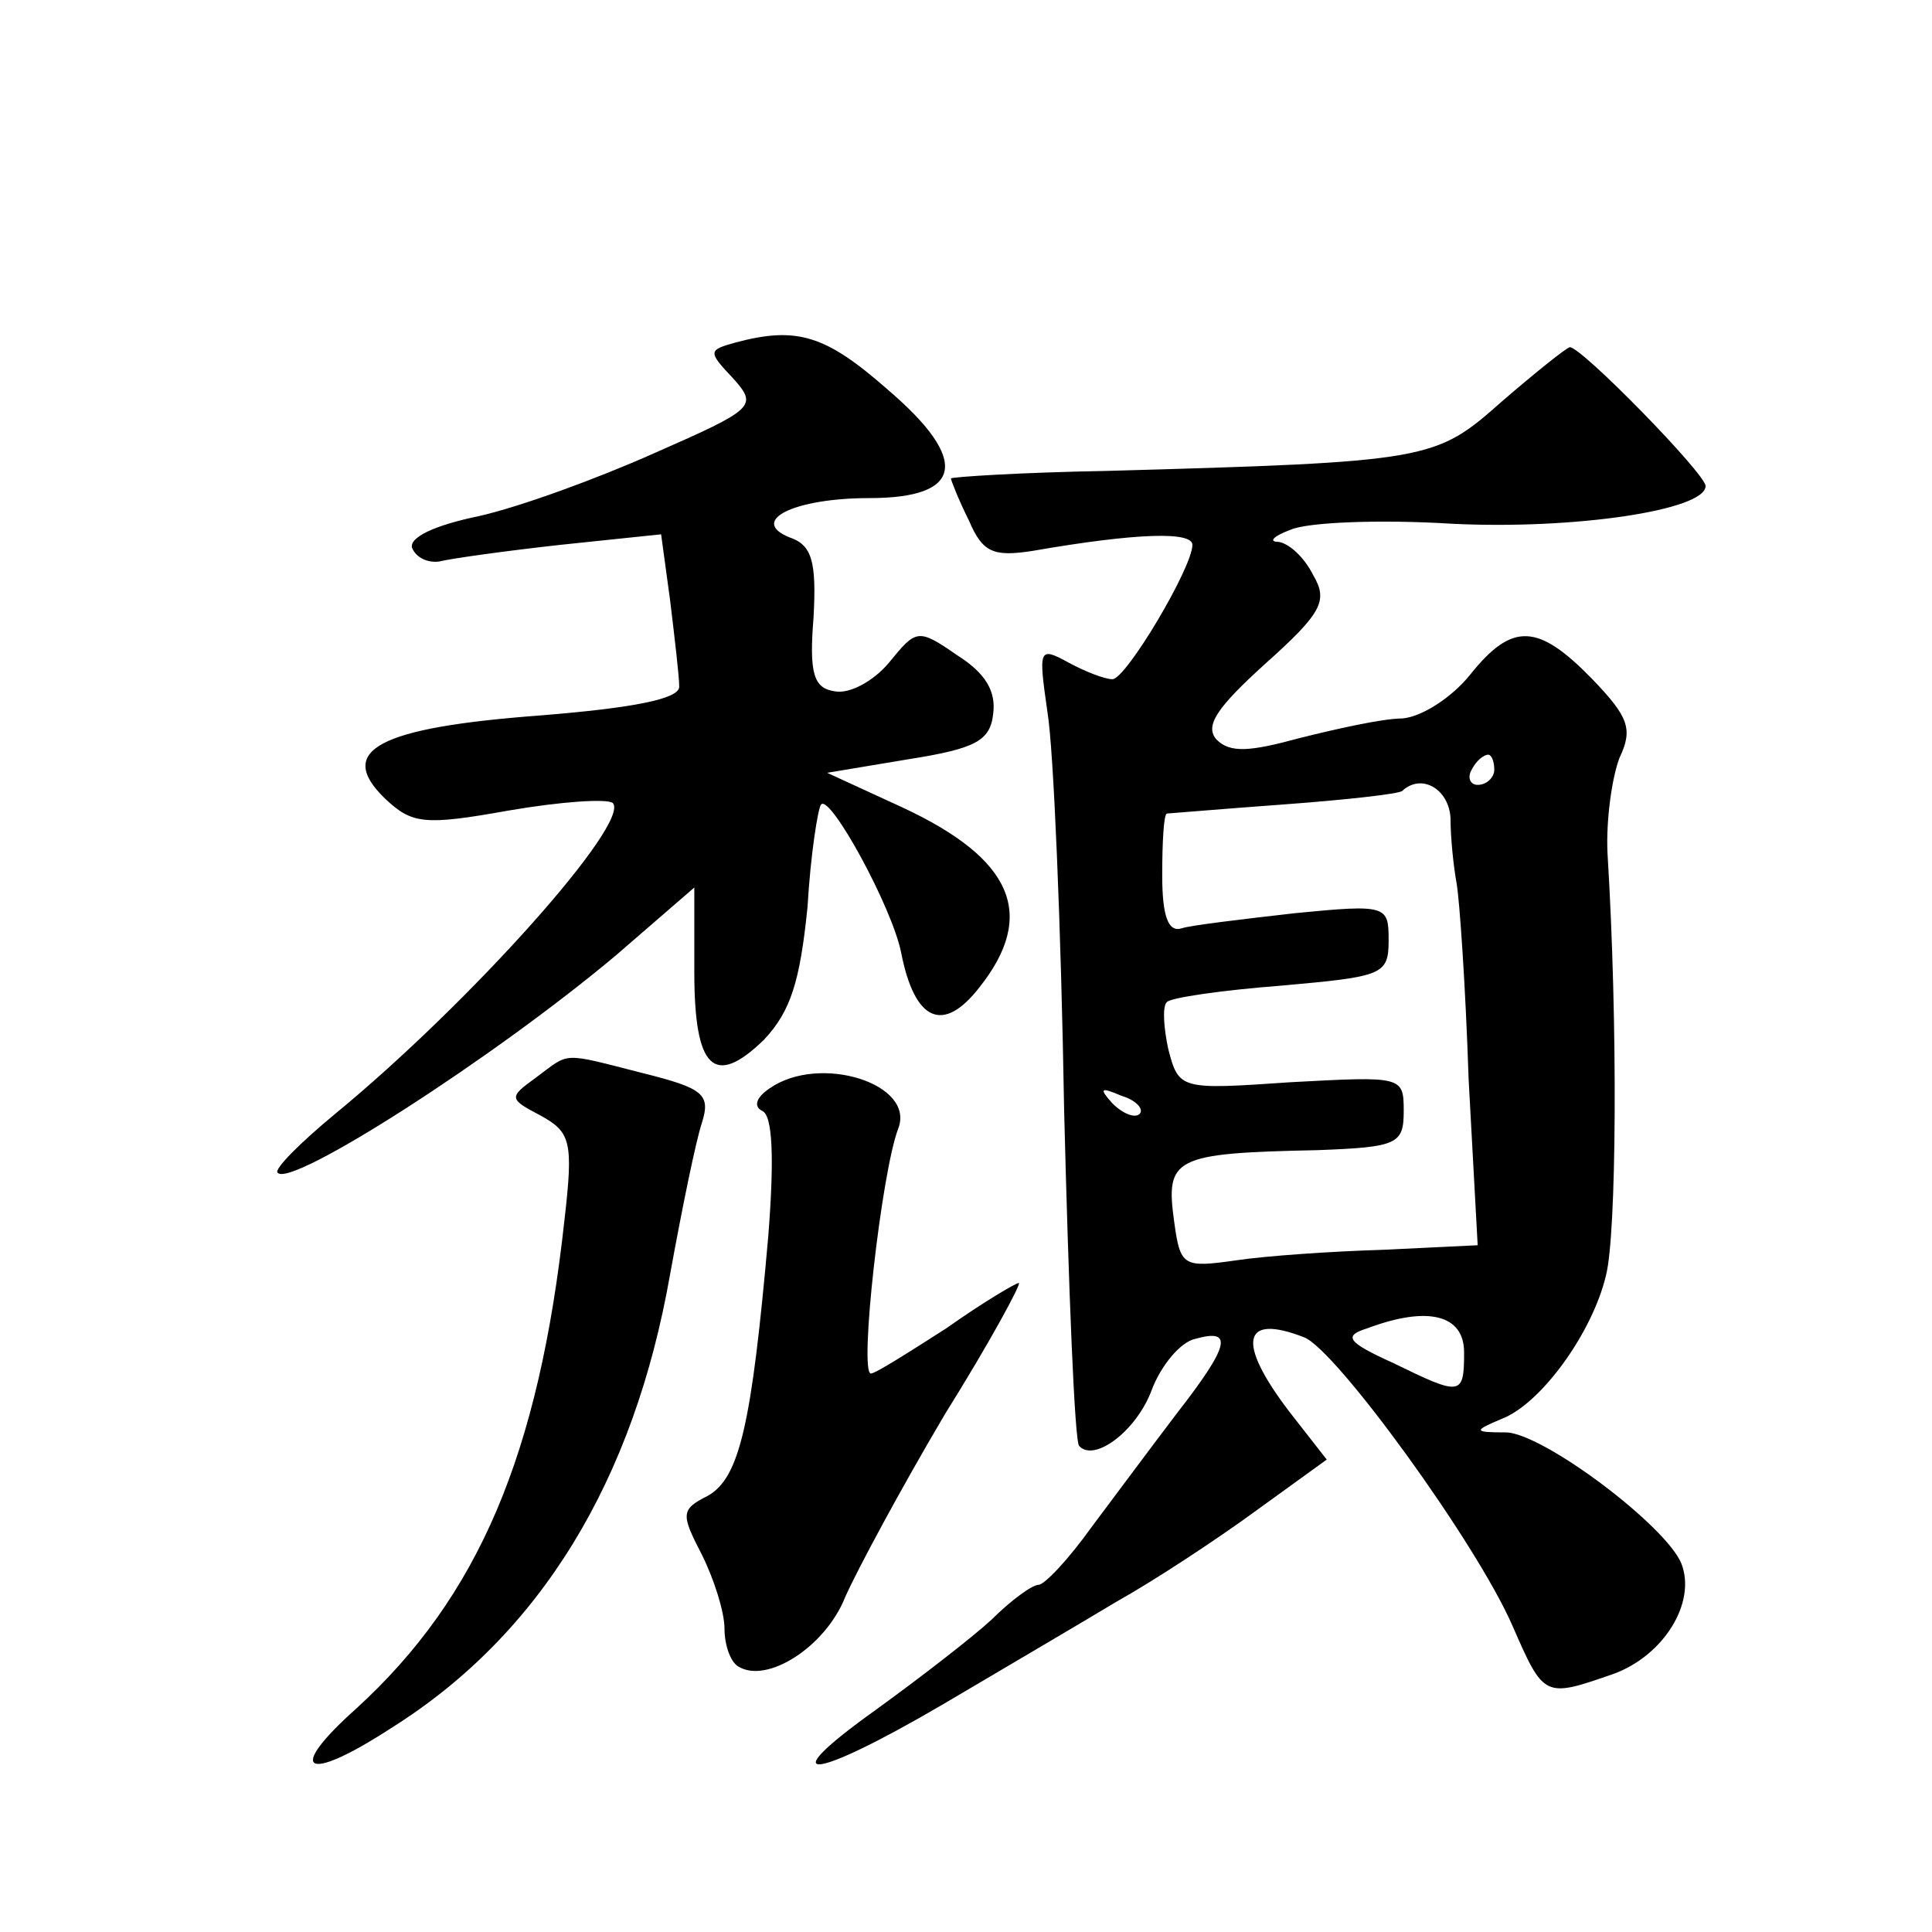 <?xml version="1.0" standalone="no"?>
<!DOCTYPE svg PUBLIC "-//W3C//DTD SVG 20010904//EN"
 "http://www.w3.org/TR/2001/REC-SVG-20010904/DTD/svg10.dtd">
<svg version="1.0" xmlns="http://www.w3.org/2000/svg"
 width="128pt" height="128pt" viewBox="0 0 128 128"
 preserveAspectRatio="xMidYMid meet">
<g transform="translate(0,128) scale(0.1,-0.1)"
fill="#0" stroke="none">
<path d="M487 1053 c-18 -5 -18 -6 -1 -24 16 -18 14 -20 -52 -49 -38 -17 -90 -36
-117 -42 -29 -6 -46 -14 -44 -21 3 -7 11 -10 18 -9 8 2 44 7 80 11 l67 7 6 -44
c3 -25 6 -50 6 -57 0 -8 -30 -14 -92 -19 -107 -8 -136 -23 -103 -55 18 -17 26 -18
82 -8 35 6 65 8 69 5 12 -13 -94 -132 -184 -206 -23 -19 -41 -37 -38 -39 9 -10
143 76 224 144 l52 45 0 -56 c0 -64 13 -77 46 -45 18 19 24 39 29 88 2 35 7 66
9 68 6 7 47 -68 53 -98 9 -46 28 -54 52 -23 38 48 22 85 -51 119 l-50 23 54 9 c44
7 54 12 56 30 2 15 -5 27 -24 39 -26 18 -27 17 -45 -5 -10 -12 -26 -21 -36 -19
-14 2 -17 12 -14 49 2 37 -1 48 -16 53 -27 11 3 26 53 26 62 0 67 25 12 72 -41
36 -60 42 -101 31z M995 1014 c-44 -39 -47 -40 -262 -46 -57 -1 -103 -4 -103 -5
0 -1 5 -14 12 -28 9 -21 16 -24 42 -20 69 12 106 13 106 4 0 -15 -44 -89 -53 -89
-5 0 -18 5 -29 11 -20 11 -20 9 -14 -33 4 -24 9 -142 11 -263 3 -120 7 -221 10
-223 10 -11 38 10 48 37 6 16 19 32 29 34 25 7 23 -4 -12 -49 -16 -21 -42 -56 -57
-76 -15 -21 -31 -38 -35 -38 -4 0 -18 -10 -31 -23 -13 -12 -48 -39 -77 -60 -70
-50 -42 -47 45 4 39 23 90 53 115 68 25 14 66 41 92 60 l47 34 -25 32 c-35 46 -31
65 10 49 21 -8 114 -136 138 -191 21 -48 21 -48 67 -32 33 12 55 47 45 73 -10 25
-91 86 -116 87 -22 0 -22 1 -3 9 26 10 60 57 69 95 7 27 8 166 1 280 -1 22 3 50
8 63 9 19 6 27 -18 52 -36 37 -53 38 -81 3 -12 -15 -32 -28 -45 -29 -13 0 -44 -7
-68 -13 -33 -9 -46 -10 -55 -1 -8 9 0 21 32 50 38 34 42 42 32 59 -6 12 -16 21
-23 22 -7 0 -3 4 8 8 11 5 59 7 107 4 81 -4 168 9 168 25 0 8 -82 92 -90 92 -3
-1 -23 -17 -45 -36z m-5 -244 c0 -5 -5 -10 -11 -10 -5 0 -7 5 -4 10 3 6 8 10 11
10 2 0 4 -4 4 -10z m-29 -32 c0 -13 2 -32 4 -43 2 -11 6 -69 8 -130 l6 -110 -62
-3 c-34 -1 -78 -4 -98 -7 -35 -5 -37 -4 -41 25 -6 43 -1 46 95 48 53 2 57 4 57
26 0 23 -1 23 -75 19 -73 -5 -74 -5 -81 22 -3 14 -4 28 -1 31 2 3 37 8 76 11 67
6 71 7 71 30 0 23 -1 24 -62 18 -35 -4 -69 -8 -75 -10 -9 -3 -13 8 -13 35 0 22
1 40 3 41 1 0 36 3 77 6 41 3 77 7 79 9 13 12 31 1 32 -18z m-206 -196 c-3 -3 -11
0 -18 7 -9 10 -8 11 6 5 10 -3 15 -9 12 -12z m215 -158 c0 -29 -2 -29 -47 -7 -31
14 -33 18 -17 23 40 15 64 9 64 -16z M355 566 c-18 -13 -18 -14 3 -25 20 -11 22
-17 16 -69 -17 -156 -57 -250 -138 -324 -47 -42 -34 -50 23 -13 99 62 161 164 185
301 8 44 17 88 21 100 6 19 1 23 -39 33 -55 14 -48 14 -71 -3z M510 559 c-9 -6
-11 -12 -5 -15 7 -3 8 -32 4 -83 -11 -125 -19 -160 -40 -172 -18 -9 -18 -12 -4
-39 8 -16 15 -38 15 -49 0 -11 4 -22 9 -25 19 -12 58 13 71 46 8 18 37 72 66 121
30 48 51 87 49 87 -2 0 -24 -13 -48 -30 -25 -16 -47 -30 -50 -30 -8 0 7 133 18
162 12 30 -52 50 -85 27z"/>
</g>
</svg>
